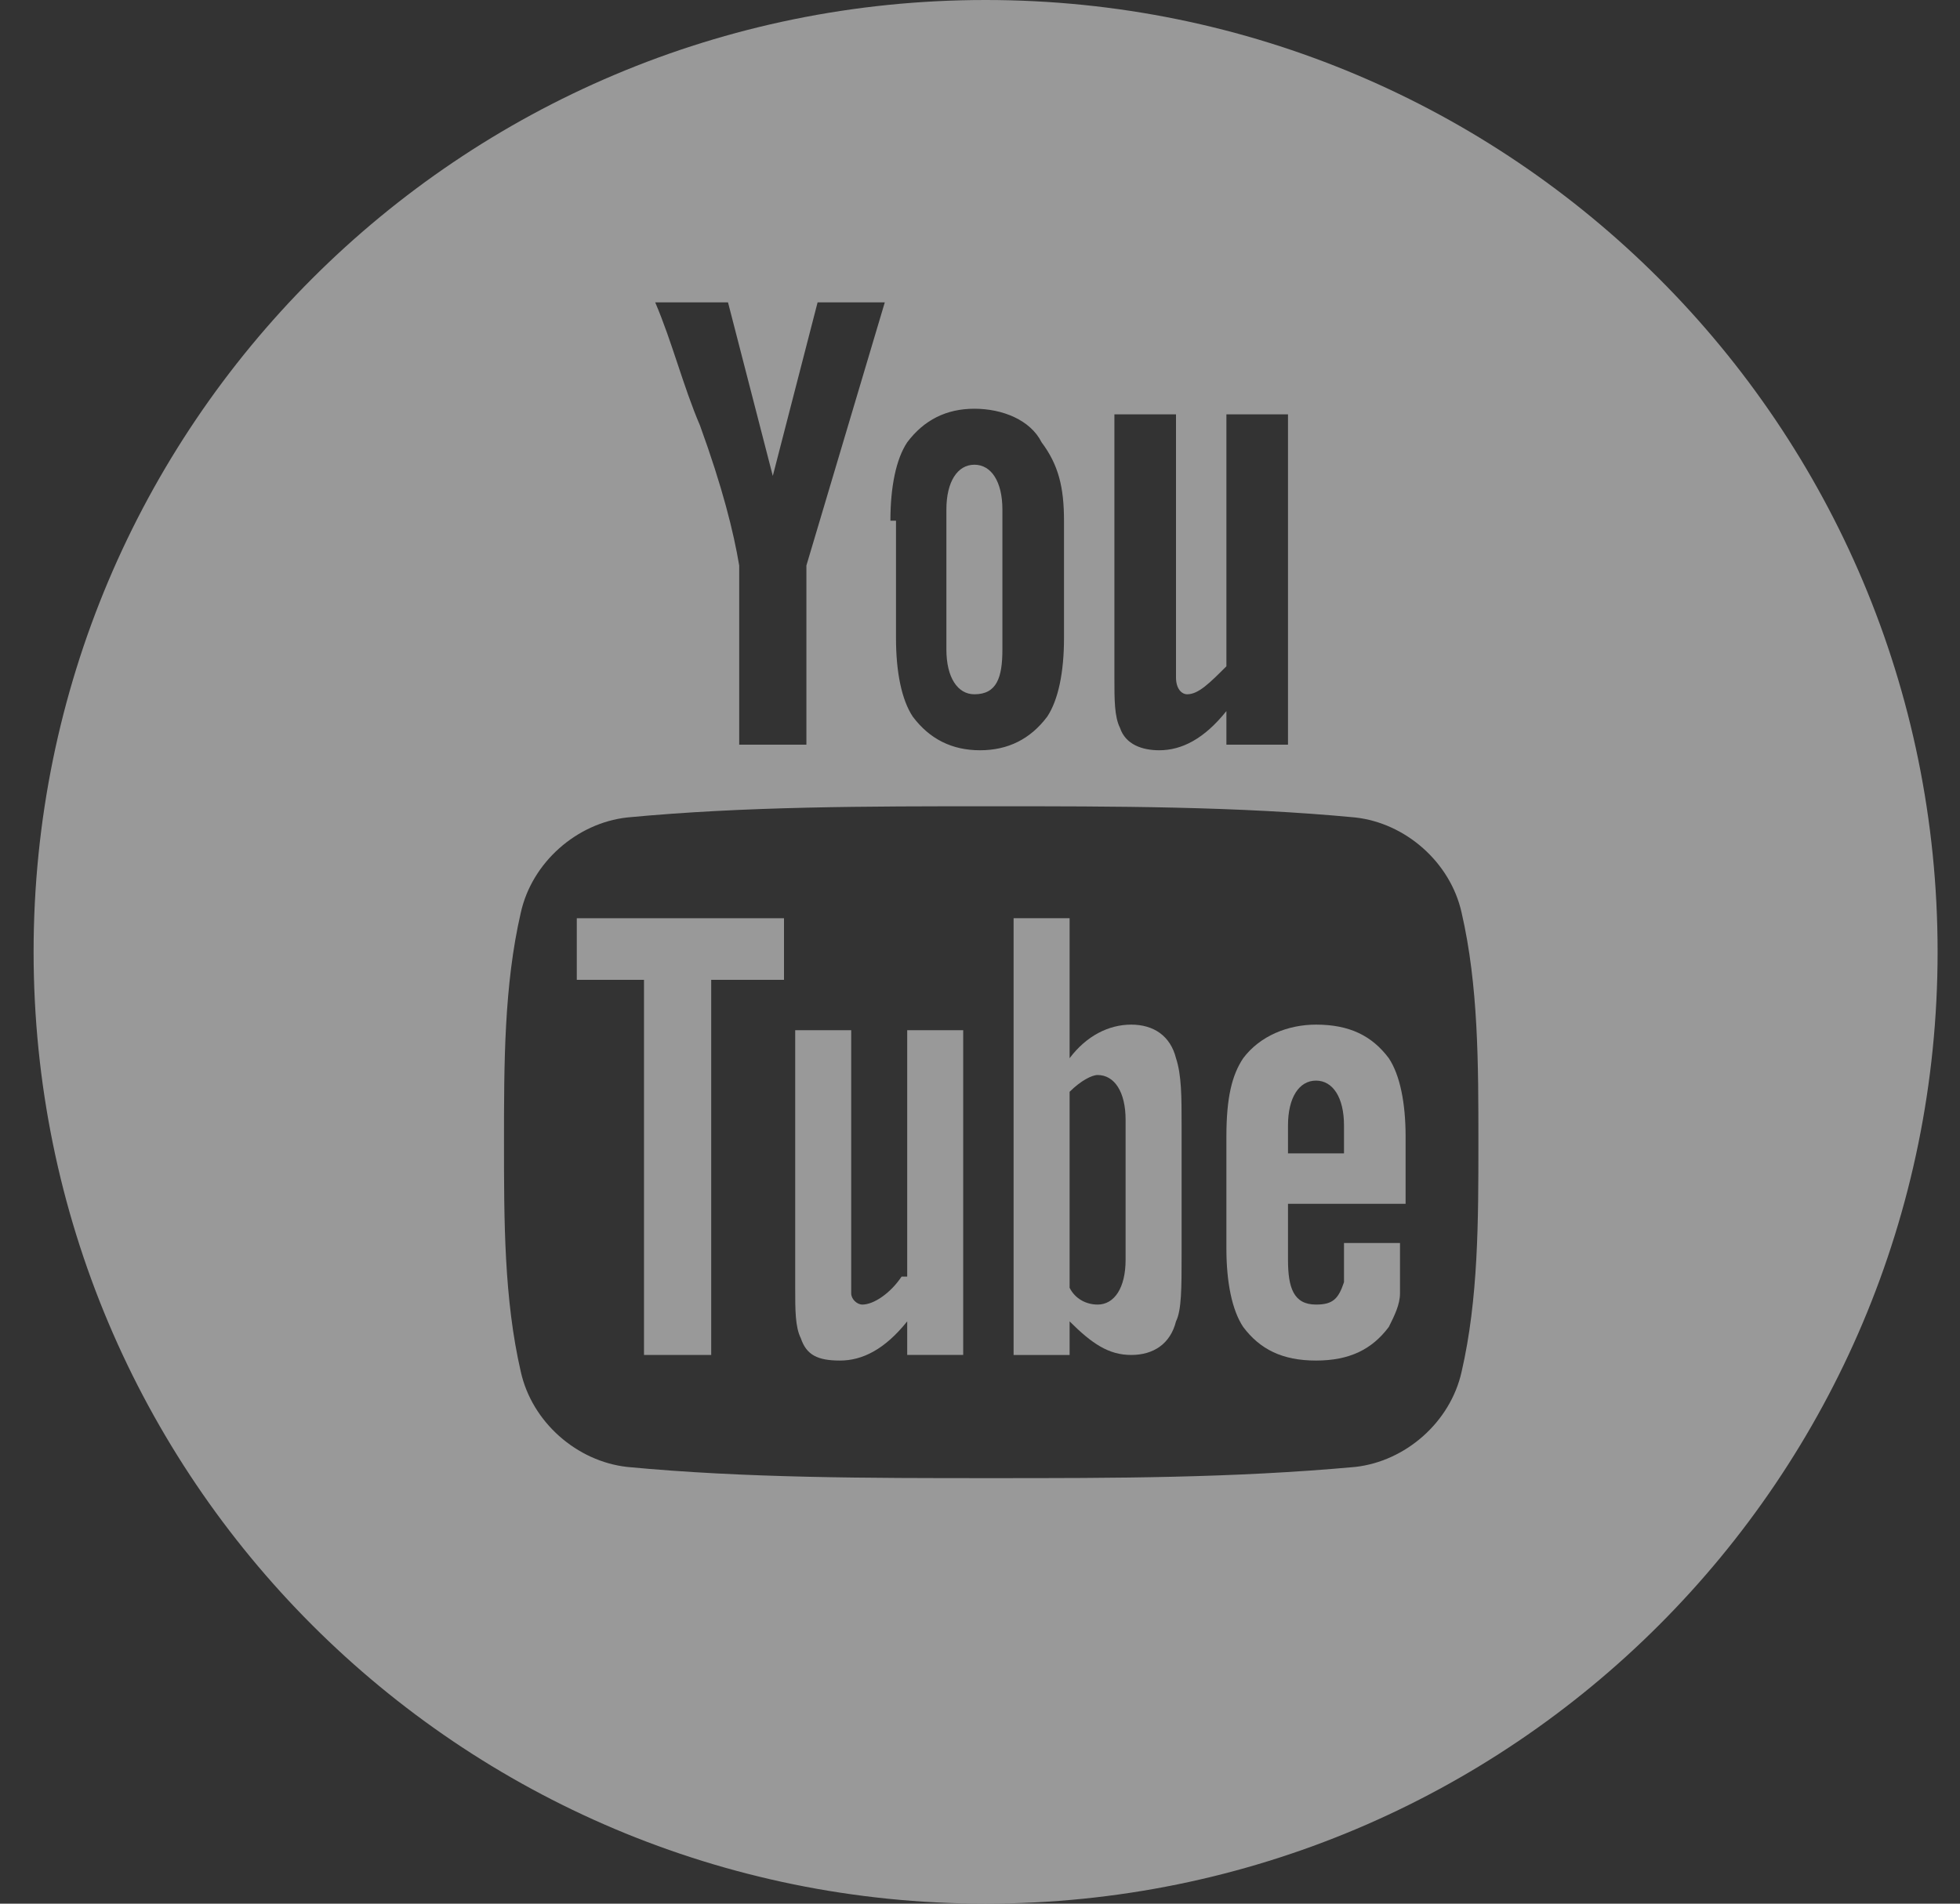 <?xml version="1.0" encoding="utf-8"?>
<!-- Generator: Adobe Illustrator 22.1.0, SVG Export Plug-In . SVG Version: 6.00 Build 0)  -->
<svg version="1.1" id="Layer_1" xmlns="http://www.w3.org/2000/svg" xmlns:xlink="http://www.w3.org/1999/xlink" x="0px" y="0px"
	 viewBox="0 0 35 34" style="enable-background:new 0 0 35 34;" xml:space="preserve">
<rect x="0" y="0" width="35" height="34" fill="#333333" stroke="none"/>
<style type="text/css">
	.st0{opacity:0.5;}
	.st1{fill:#FFFFFF;}
</style>
<title>Group 3</title>
<desc>Created with Sketch.</desc>
<g class="st0">
	<polygon class="st1" points="10.3,17.5 11.5,17.5 11.5,24.2 12.7,24.2 12.7,17.5 14,17.5 14,16.4 10.3,16.4 	"/>
	<path class="st1" d="M16.1,22.8c-0.2,0.3-0.5,0.5-0.7,0.5c-0.1,0-0.2-0.1-0.2-0.2c0,0,0-0.2,0-0.4v-4.3h-1V23c0,0.4,0,0.7,0.1,0.9
		c0.1,0.3,0.3,0.4,0.7,0.4c0.4,0,0.8-0.2,1.2-0.7v0.6h1v-5.8h-1V22.8z"/>
	<path class="st1" d="M17.4,12.4c0.4,0,0.5-0.3,0.5-0.8V9.1c0-0.5-0.2-0.8-0.5-0.8c-0.3,0-0.5,0.3-0.5,0.8v2.5
		C16.9,12.1,17.1,12.4,17.4,12.4z"/>
	<path class="st1" d="M23.5,18.3c-0.5,0-1,0.2-1.3,0.6c-0.2,0.3-0.3,0.7-0.3,1.4v2c0,0.6,0.1,1.1,0.3,1.4c0.3,0.4,0.7,0.6,1.3,0.6
		c0.6,0,1-0.2,1.3-0.6c0.1-0.2,0.2-0.4,0.2-0.6c0-0.1,0-0.3,0-0.7v-0.2H24c0,0.4,0,0.7,0,0.7c-0.1,0.3-0.2,0.4-0.5,0.4
		c-0.4,0-0.5-0.3-0.5-0.8v-1h2.1v-1.2c0-0.6-0.1-1.1-0.3-1.4C24.5,18.5,24.1,18.3,23.5,18.3z M24,20.6H23v-0.5
		c0-0.5,0.2-0.8,0.5-0.8s0.5,0.3,0.5,0.8V20.6z"/>
	<path class="st1" d="M17.6,0c-9.4,0-17,7.6-17,17s7.6,17,17,17c9.4,0,17-7.6,17-17S27,0,17.6,0z M19.9,7.4H21v4.3
		c0,0.2,0,0.4,0,0.4c0,0.2,0.1,0.3,0.2,0.3c0.2,0,0.4-0.2,0.7-0.5V7.4h1.1v5.9h-1.1v-0.6c-0.4,0.5-0.8,0.7-1.2,0.7
		c-0.3,0-0.6-0.1-0.7-0.4c-0.1-0.2-0.1-0.5-0.1-0.9V7.4z M15.9,9.3c0-0.6,0.1-1.1,0.3-1.4c0.3-0.4,0.7-0.6,1.2-0.6
		c0.5,0,1,0.2,1.2,0.6C18.9,8.3,19,8.7,19,9.3v2.1c0,0.6-0.1,1.1-0.3,1.4c-0.3,0.4-0.7,0.6-1.2,0.6c-0.5,0-0.9-0.2-1.2-0.6
		c-0.2-0.3-0.3-0.8-0.3-1.4V9.3z M13,5.4l0.8,3.1l0.8-3.1h1.2l-1.4,4.7v3.2h-1.2v-3.2c-0.1-0.6-0.3-1.4-0.7-2.5
		c-0.3-0.7-0.5-1.5-0.8-2.2H13z M26.1,24.5c-0.2,0.9-1,1.6-1.9,1.7c-2.2,0.2-4.3,0.2-6.5,0.2c-2.2,0-4.4,0-6.5-0.2
		c-0.9-0.1-1.7-0.8-1.9-1.7C9,23.2,9,21.8,9,20.4c0-1.4,0-2.8,0.3-4.1c0.2-0.9,1-1.6,1.9-1.7c2.1-0.2,4.3-0.2,6.5-0.2
		c2.2,0,4.4,0,6.5,0.2c0.9,0.1,1.7,0.8,1.9,1.7c0.3,1.3,0.3,2.7,0.3,4.1C26.4,21.8,26.4,23.2,26.1,24.5z"/>
	<path class="st1" d="M20.2,18.3c-0.4,0-0.8,0.2-1.1,0.6v-2.5h-1v7.8h1v-0.6c0.4,0.4,0.7,0.6,1.1,0.6c0.4,0,0.7-0.2,0.8-0.6
		c0.1-0.2,0.1-0.6,0.1-1.2v-2.3c0-0.5,0-0.9-0.1-1.2C20.9,18.5,20.6,18.3,20.2,18.3z M20.1,22.5c0,0.5-0.2,0.8-0.5,0.8
		c-0.2,0-0.4-0.1-0.5-0.3v-3.5c0.2-0.2,0.4-0.3,0.5-0.3c0.3,0,0.5,0.3,0.5,0.8V22.5z"/>
</g>
</svg>
